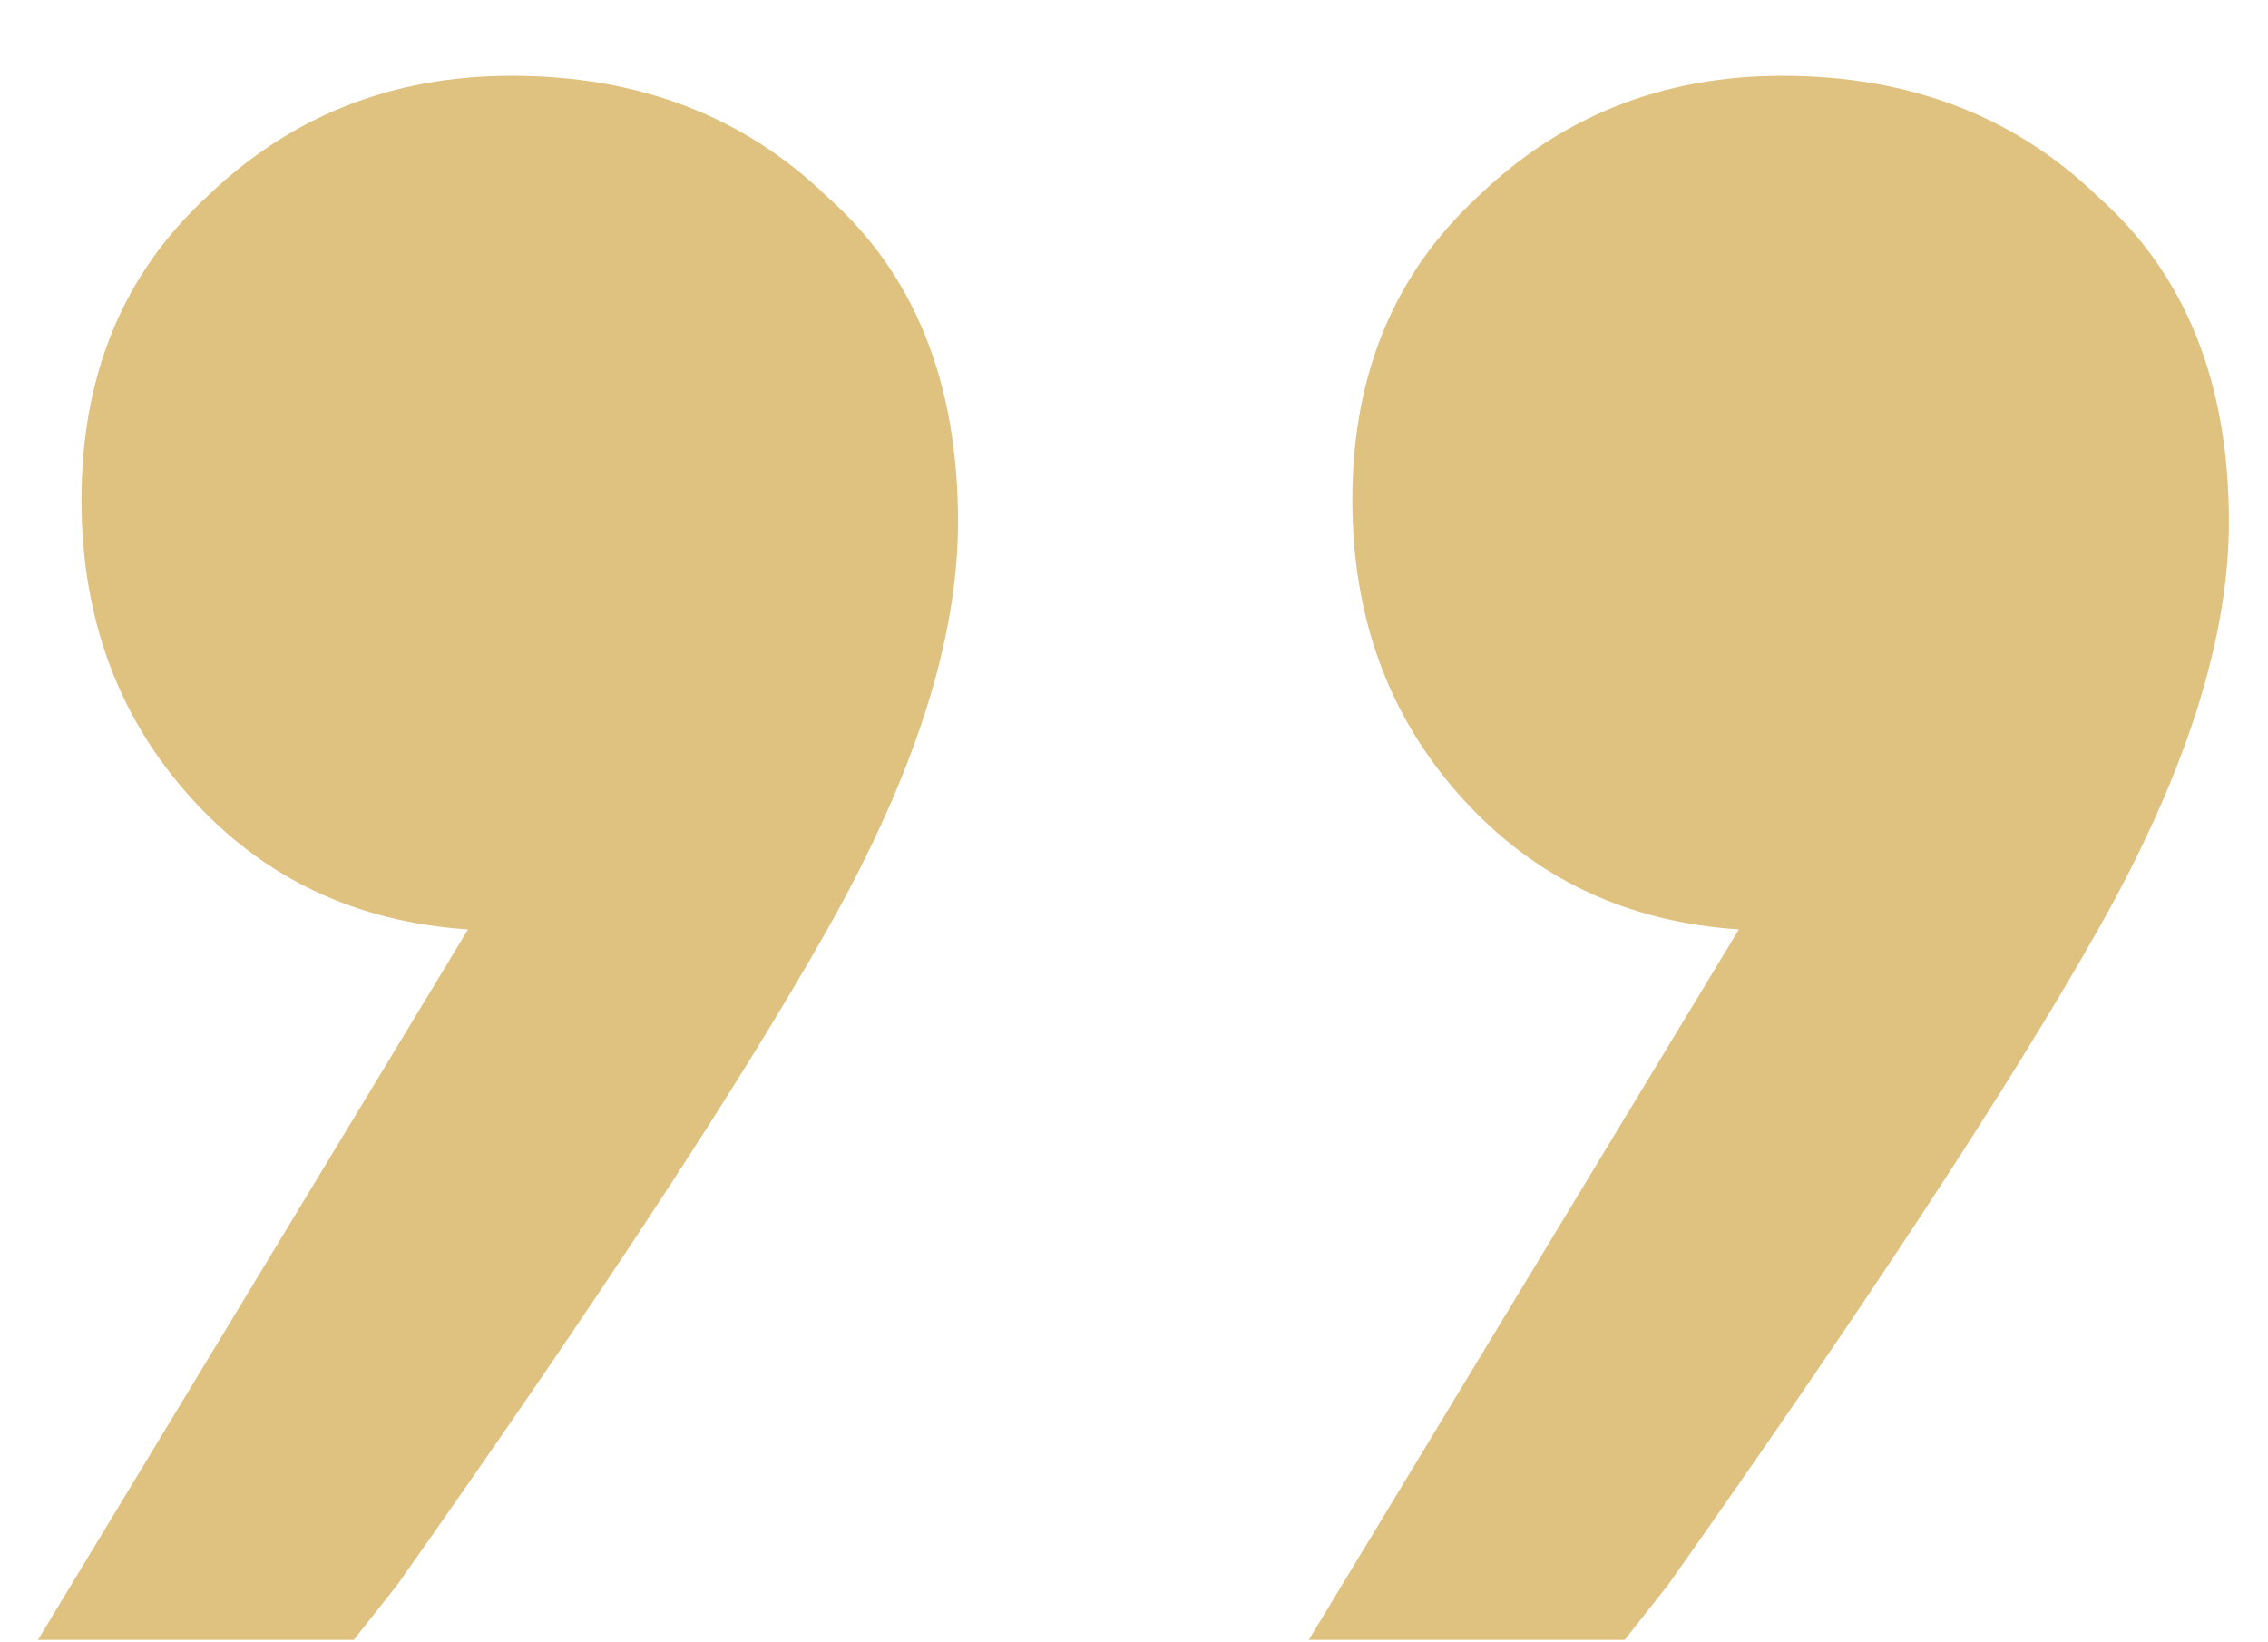 <svg width="29" height="21" viewBox="0 0 29 21" fill="none" xmlns="http://www.w3.org/2000/svg">
<g clip-path="url(#clip0_79_8399)">
<g clip-path="url(#clip1_79_8399)">
<path fill-rule="evenodd" clip-rule="evenodd" d="M5.985 11.884L0.485 20.969H4.523L5.08 20.265C7.632 16.649 9.466 13.856 10.579 11.884C11.693 9.912 12.25 8.175 12.25 6.673C12.25 4.889 11.693 3.504 10.579 2.518C9.512 1.485 8.166 0.969 6.542 0.969C5.01 0.969 3.711 1.485 2.643 2.518C1.576 3.504 1.042 4.795 1.042 6.391C1.042 7.894 1.506 9.161 2.435 10.194C3.363 11.227 4.546 11.79 5.985 11.884ZM22.235 11.884L16.735 20.969H20.773L21.33 20.265C23.882 16.649 25.716 13.856 26.829 11.884C27.943 9.912 28.5 8.175 28.5 6.673C28.5 4.889 27.943 3.504 26.829 2.518C25.762 1.485 24.416 0.969 22.792 0.969C21.26 0.969 19.961 1.485 18.893 2.518C17.826 3.504 17.292 4.795 17.292 6.391C17.292 7.894 17.756 9.161 18.685 10.194C19.613 11.227 20.796 11.79 22.235 11.884Z" fill="#DFC180"/>
</g>
</g>
<defs>
<clipPath id="clip0_79_8399">
<rect width="29" height="20" fill="white" transform="translate(0 0.969)"/>
</clipPath>
<clipPath id="clip1_79_8399">
<rect width="29" height="20" fill="white" transform="translate(0 0.969)"/>
</clipPath>
</defs>
</svg>
